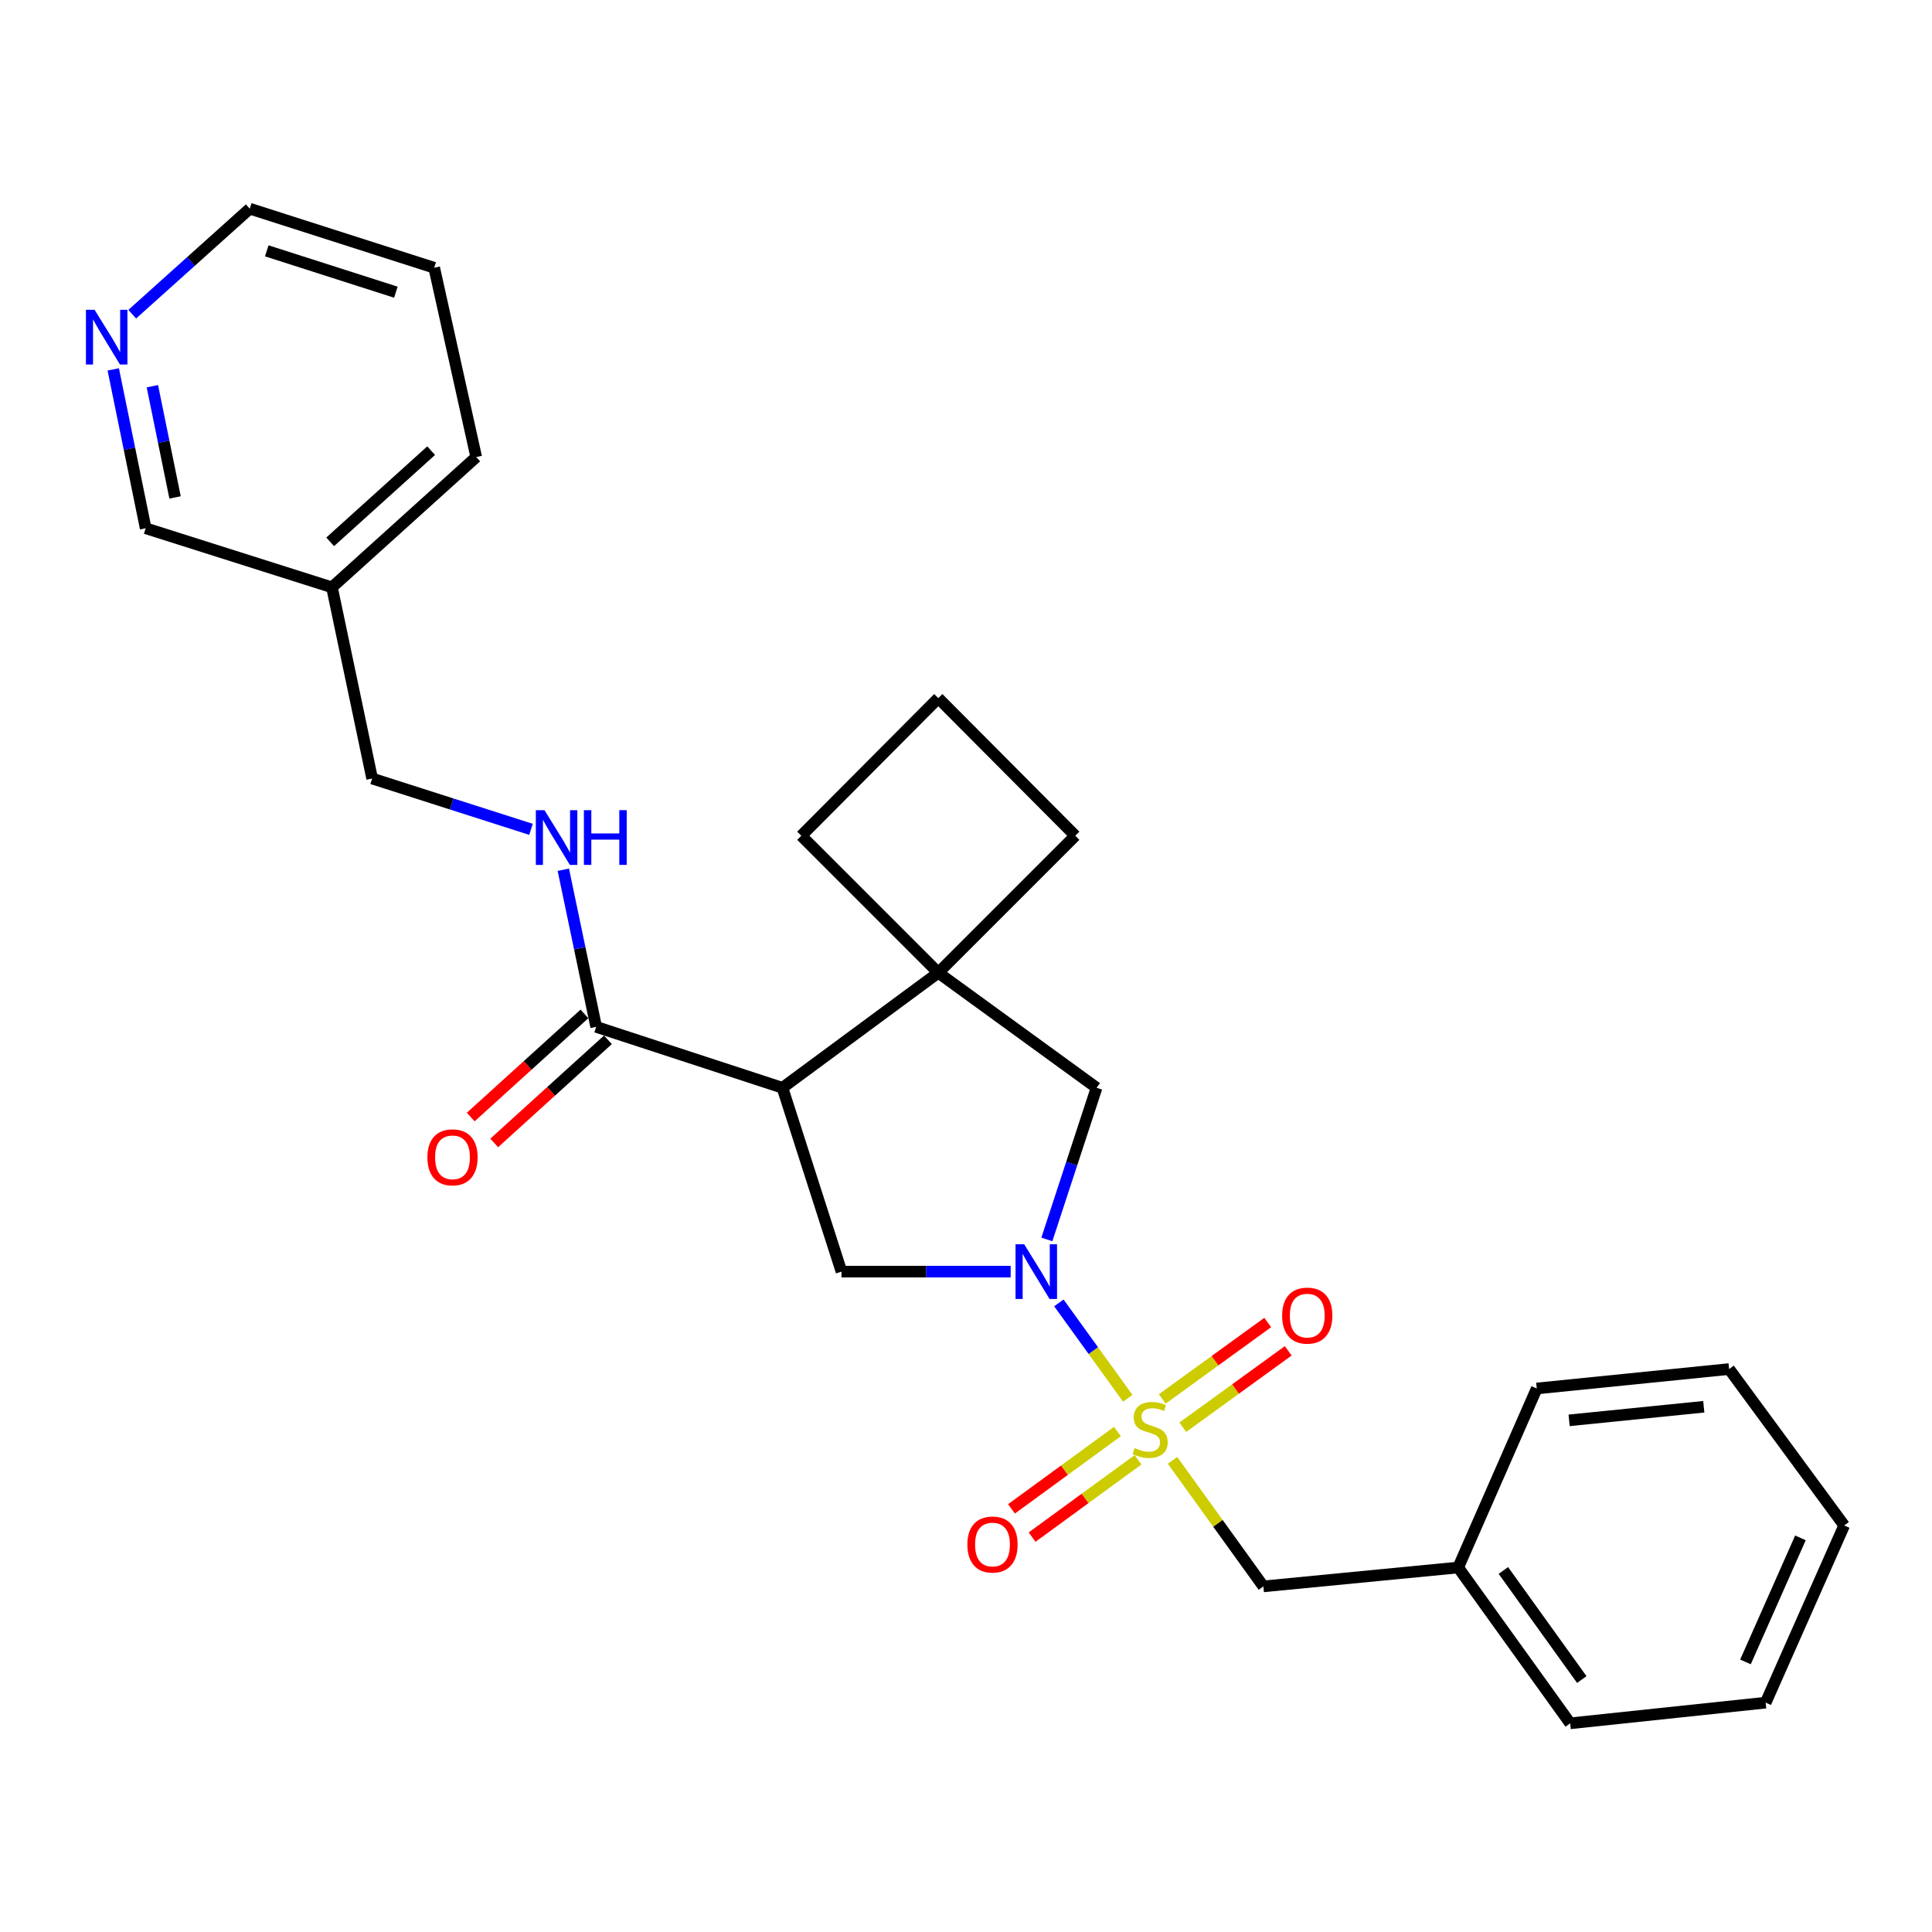 <?xml version='1.0' encoding='iso-8859-1'?>
<svg version='1.1' baseProfile='full'
              xmlns='http://www.w3.org/2000/svg'
                      xmlns:rdkit='http://www.rdkit.org/xml'
                      xmlns:xlink='http://www.w3.org/1999/xlink'
                  xml:space='preserve'
width='1000px' height='1000px' viewBox='0 0 1000 1000'>
<!-- END OF HEADER -->
<rect style='opacity:1.0;fill:#FFFFFF;stroke:none' width='1000' height='1000' x='0' y='0'> </rect>
<path class='bond-0' d='M 583.718,723.748 L 565.893,699.062' style='fill:none;fill-rule:evenodd;stroke:#CCCC00;stroke-width:6px;stroke-linecap:butt;stroke-linejoin:miter;stroke-opacity:1' />
<path class='bond-0' d='M 565.893,699.062 L 548.067,674.375' style='fill:none;fill-rule:evenodd;stroke:#0000FF;stroke-width:6px;stroke-linecap:butt;stroke-linejoin:miter;stroke-opacity:1' />
<path class='bond-6' d='M 606.9,755.883 L 630.408,788.498' style='fill:none;fill-rule:evenodd;stroke:#CCCC00;stroke-width:6px;stroke-linecap:butt;stroke-linejoin:miter;stroke-opacity:1' />
<path class='bond-6' d='M 630.408,788.498 L 653.915,821.113' style='fill:none;fill-rule:evenodd;stroke:#000000;stroke-width:6px;stroke-linecap:butt;stroke-linejoin:miter;stroke-opacity:1' />
<path class='bond-7' d='M 578.375,740.969 L 550.958,760.977' style='fill:none;fill-rule:evenodd;stroke:#CCCC00;stroke-width:6px;stroke-linecap:butt;stroke-linejoin:miter;stroke-opacity:1' />
<path class='bond-7' d='M 550.958,760.977 L 523.541,780.986' style='fill:none;fill-rule:evenodd;stroke:#FF0000;stroke-width:6px;stroke-linecap:butt;stroke-linejoin:miter;stroke-opacity:1' />
<path class='bond-7' d='M 589.044,755.588 L 561.627,775.597' style='fill:none;fill-rule:evenodd;stroke:#CCCC00;stroke-width:6px;stroke-linecap:butt;stroke-linejoin:miter;stroke-opacity:1' />
<path class='bond-7' d='M 561.627,775.597 L 534.211,795.605' style='fill:none;fill-rule:evenodd;stroke:#FF0000;stroke-width:6px;stroke-linecap:butt;stroke-linejoin:miter;stroke-opacity:1' />
<path class='bond-8' d='M 612.216,738.736 L 639.501,718.961' style='fill:none;fill-rule:evenodd;stroke:#CCCC00;stroke-width:6px;stroke-linecap:butt;stroke-linejoin:miter;stroke-opacity:1' />
<path class='bond-8' d='M 639.501,718.961 L 666.786,699.186' style='fill:none;fill-rule:evenodd;stroke:#FF0000;stroke-width:6px;stroke-linecap:butt;stroke-linejoin:miter;stroke-opacity:1' />
<path class='bond-8' d='M 601.595,724.081 L 628.88,704.306' style='fill:none;fill-rule:evenodd;stroke:#CCCC00;stroke-width:6px;stroke-linecap:butt;stroke-linejoin:miter;stroke-opacity:1' />
<path class='bond-8' d='M 628.88,704.306 L 656.165,684.532' style='fill:none;fill-rule:evenodd;stroke:#FF0000;stroke-width:6px;stroke-linecap:butt;stroke-linejoin:miter;stroke-opacity:1' />
<path class='bond-3' d='M 523.122,658.193 L 479.338,658.193' style='fill:none;fill-rule:evenodd;stroke:#0000FF;stroke-width:6px;stroke-linecap:butt;stroke-linejoin:miter;stroke-opacity:1' />
<path class='bond-3' d='M 479.338,658.193 L 435.553,658.193' style='fill:none;fill-rule:evenodd;stroke:#000000;stroke-width:6px;stroke-linecap:butt;stroke-linejoin:miter;stroke-opacity:1' />
<path class='bond-5' d='M 541.847,641.53 L 554.715,602.282' style='fill:none;fill-rule:evenodd;stroke:#0000FF;stroke-width:6px;stroke-linecap:butt;stroke-linejoin:miter;stroke-opacity:1' />
<path class='bond-5' d='M 554.715,602.282 L 567.583,563.034' style='fill:none;fill-rule:evenodd;stroke:#000000;stroke-width:6px;stroke-linecap:butt;stroke-linejoin:miter;stroke-opacity:1' />
<path class='bond-1' d='M 404.996,563.034 L 435.553,658.193' style='fill:none;fill-rule:evenodd;stroke:#000000;stroke-width:6px;stroke-linecap:butt;stroke-linejoin:miter;stroke-opacity:1' />
<path class='bond-4' d='M 404.996,563.034 L 308.58,531.502' style='fill:none;fill-rule:evenodd;stroke:#000000;stroke-width:6px;stroke-linecap:butt;stroke-linejoin:miter;stroke-opacity:1' />
<path class='bond-27' d='M 404.996,563.034 L 485.656,503.489' style='fill:none;fill-rule:evenodd;stroke:#000000;stroke-width:6px;stroke-linecap:butt;stroke-linejoin:miter;stroke-opacity:1' />
<path class='bond-2' d='M 485.656,503.489 L 567.583,563.034' style='fill:none;fill-rule:evenodd;stroke:#000000;stroke-width:6px;stroke-linecap:butt;stroke-linejoin:miter;stroke-opacity:1' />
<path class='bond-15' d='M 485.656,503.489 L 414.749,432.582' style='fill:none;fill-rule:evenodd;stroke:#000000;stroke-width:6px;stroke-linecap:butt;stroke-linejoin:miter;stroke-opacity:1' />
<path class='bond-16' d='M 485.656,503.489 L 556.563,432.582' style='fill:none;fill-rule:evenodd;stroke:#000000;stroke-width:6px;stroke-linecap:butt;stroke-linejoin:miter;stroke-opacity:1' />
<path class='bond-9' d='M 308.58,531.502 L 300.076,490.836' style='fill:none;fill-rule:evenodd;stroke:#000000;stroke-width:6px;stroke-linecap:butt;stroke-linejoin:miter;stroke-opacity:1' />
<path class='bond-9' d='M 300.076,490.836 L 291.572,450.17' style='fill:none;fill-rule:evenodd;stroke:#0000FF;stroke-width:6px;stroke-linecap:butt;stroke-linejoin:miter;stroke-opacity:1' />
<path class='bond-10' d='M 302.5,524.799 L 273.072,551.489' style='fill:none;fill-rule:evenodd;stroke:#000000;stroke-width:6px;stroke-linecap:butt;stroke-linejoin:miter;stroke-opacity:1' />
<path class='bond-10' d='M 273.072,551.489 L 243.644,578.18' style='fill:none;fill-rule:evenodd;stroke:#FF0000;stroke-width:6px;stroke-linecap:butt;stroke-linejoin:miter;stroke-opacity:1' />
<path class='bond-10' d='M 314.659,538.205 L 285.231,564.895' style='fill:none;fill-rule:evenodd;stroke:#000000;stroke-width:6px;stroke-linecap:butt;stroke-linejoin:miter;stroke-opacity:1' />
<path class='bond-10' d='M 285.231,564.895 L 255.803,591.586' style='fill:none;fill-rule:evenodd;stroke:#FF0000;stroke-width:6px;stroke-linecap:butt;stroke-linejoin:miter;stroke-opacity:1' />
<path class='bond-14' d='M 653.915,821.113 L 754.755,811.339' style='fill:none;fill-rule:evenodd;stroke:#000000;stroke-width:6px;stroke-linecap:butt;stroke-linejoin:miter;stroke-opacity:1' />
<path class='bond-13' d='M 274.842,429.269 L 233.73,416.115' style='fill:none;fill-rule:evenodd;stroke:#0000FF;stroke-width:6px;stroke-linecap:butt;stroke-linejoin:miter;stroke-opacity:1' />
<path class='bond-13' d='M 233.73,416.115 L 192.617,402.96' style='fill:none;fill-rule:evenodd;stroke:#000000;stroke-width:6px;stroke-linecap:butt;stroke-linejoin:miter;stroke-opacity:1' />
<path class='bond-11' d='M 58.621,191.187 L 67.009,232.305' style='fill:none;fill-rule:evenodd;stroke:#0000FF;stroke-width:6px;stroke-linecap:butt;stroke-linejoin:miter;stroke-opacity:1' />
<path class='bond-11' d='M 67.009,232.305 L 75.397,273.423' style='fill:none;fill-rule:evenodd;stroke:#000000;stroke-width:6px;stroke-linecap:butt;stroke-linejoin:miter;stroke-opacity:1' />
<path class='bond-11' d='M 78.871,199.905 L 84.743,228.688' style='fill:none;fill-rule:evenodd;stroke:#0000FF;stroke-width:6px;stroke-linecap:butt;stroke-linejoin:miter;stroke-opacity:1' />
<path class='bond-11' d='M 84.743,228.688 L 90.614,257.47' style='fill:none;fill-rule:evenodd;stroke:#000000;stroke-width:6px;stroke-linecap:butt;stroke-linejoin:miter;stroke-opacity:1' />
<path class='bond-30' d='M 68.445,162.626 L 98.858,135.318' style='fill:none;fill-rule:evenodd;stroke:#0000FF;stroke-width:6px;stroke-linecap:butt;stroke-linejoin:miter;stroke-opacity:1' />
<path class='bond-30' d='M 98.858,135.318 L 129.271,108.011' style='fill:none;fill-rule:evenodd;stroke:#000000;stroke-width:6px;stroke-linecap:butt;stroke-linejoin:miter;stroke-opacity:1' />
<path class='bond-12' d='M 171.823,304 L 192.617,402.96' style='fill:none;fill-rule:evenodd;stroke:#000000;stroke-width:6px;stroke-linecap:butt;stroke-linejoin:miter;stroke-opacity:1' />
<path class='bond-17' d='M 171.823,304 L 75.397,273.423' style='fill:none;fill-rule:evenodd;stroke:#000000;stroke-width:6px;stroke-linecap:butt;stroke-linejoin:miter;stroke-opacity:1' />
<path class='bond-20' d='M 171.823,304 L 246.491,236.582' style='fill:none;fill-rule:evenodd;stroke:#000000;stroke-width:6px;stroke-linecap:butt;stroke-linejoin:miter;stroke-opacity:1' />
<path class='bond-20' d='M 170.895,280.454 L 223.162,233.262' style='fill:none;fill-rule:evenodd;stroke:#000000;stroke-width:6px;stroke-linecap:butt;stroke-linejoin:miter;stroke-opacity:1' />
<path class='bond-21' d='M 754.755,811.339 L 812.731,891.989' style='fill:none;fill-rule:evenodd;stroke:#000000;stroke-width:6px;stroke-linecap:butt;stroke-linejoin:miter;stroke-opacity:1' />
<path class='bond-21' d='M 778.147,812.873 L 818.731,869.328' style='fill:none;fill-rule:evenodd;stroke:#000000;stroke-width:6px;stroke-linecap:butt;stroke-linejoin:miter;stroke-opacity:1' />
<path class='bond-22' d='M 754.755,811.339 L 795.417,718.673' style='fill:none;fill-rule:evenodd;stroke:#000000;stroke-width:6px;stroke-linecap:butt;stroke-linejoin:miter;stroke-opacity:1' />
<path class='bond-29' d='M 414.749,432.582 L 485.656,361.363' style='fill:none;fill-rule:evenodd;stroke:#000000;stroke-width:6px;stroke-linecap:butt;stroke-linejoin:miter;stroke-opacity:1' />
<path class='bond-18' d='M 556.563,432.582 L 485.656,361.363' style='fill:none;fill-rule:evenodd;stroke:#000000;stroke-width:6px;stroke-linecap:butt;stroke-linejoin:miter;stroke-opacity:1' />
<path class='bond-19' d='M 129.271,108.011 L 224.742,138.587' style='fill:none;fill-rule:evenodd;stroke:#000000;stroke-width:6px;stroke-linecap:butt;stroke-linejoin:miter;stroke-opacity:1' />
<path class='bond-19' d='M 138.072,129.833 L 204.901,151.237' style='fill:none;fill-rule:evenodd;stroke:#000000;stroke-width:6px;stroke-linecap:butt;stroke-linejoin:miter;stroke-opacity:1' />
<path class='bond-23' d='M 246.491,236.582 L 224.742,138.587' style='fill:none;fill-rule:evenodd;stroke:#000000;stroke-width:6px;stroke-linecap:butt;stroke-linejoin:miter;stroke-opacity:1' />
<path class='bond-25' d='M 812.731,891.989 L 913.904,881.291' style='fill:none;fill-rule:evenodd;stroke:#000000;stroke-width:6px;stroke-linecap:butt;stroke-linejoin:miter;stroke-opacity:1' />
<path class='bond-24' d='M 795.417,718.673 L 894.99,708.619' style='fill:none;fill-rule:evenodd;stroke:#000000;stroke-width:6px;stroke-linecap:butt;stroke-linejoin:miter;stroke-opacity:1' />
<path class='bond-24' d='M 812.171,735.172 L 881.873,728.134' style='fill:none;fill-rule:evenodd;stroke:#000000;stroke-width:6px;stroke-linecap:butt;stroke-linejoin:miter;stroke-opacity:1' />
<path class='bond-26' d='M 894.99,708.619 L 954.545,789.58' style='fill:none;fill-rule:evenodd;stroke:#000000;stroke-width:6px;stroke-linecap:butt;stroke-linejoin:miter;stroke-opacity:1' />
<path class='bond-28' d='M 913.904,881.291 L 954.545,789.58' style='fill:none;fill-rule:evenodd;stroke:#000000;stroke-width:6px;stroke-linecap:butt;stroke-linejoin:miter;stroke-opacity:1' />
<path class='bond-28' d='M 903.453,860.202 L 931.902,796.004' style='fill:none;fill-rule:evenodd;stroke:#000000;stroke-width:6px;stroke-linecap:butt;stroke-linejoin:miter;stroke-opacity:1' />
<path  class='atom-0' d='M 587.315 749.529
Q 587.635 749.649, 588.955 750.209
Q 590.275 750.769, 591.715 751.129
Q 593.195 751.449, 594.635 751.449
Q 597.315 751.449, 598.875 750.169
Q 600.435 748.849, 600.435 746.569
Q 600.435 745.009, 599.635 744.049
Q 598.875 743.089, 597.675 742.569
Q 596.475 742.049, 594.475 741.449
Q 591.955 740.689, 590.435 739.969
Q 588.955 739.249, 587.875 737.729
Q 586.835 736.209, 586.835 733.649
Q 586.835 730.089, 589.235 727.889
Q 591.675 725.689, 596.475 725.689
Q 599.755 725.689, 603.475 727.249
L 602.555 730.329
Q 599.155 728.929, 596.595 728.929
Q 593.835 728.929, 592.315 730.089
Q 590.795 731.209, 590.835 733.169
Q 590.835 734.689, 591.595 735.609
Q 592.395 736.529, 593.515 737.049
Q 594.675 737.569, 596.595 738.169
Q 599.155 738.969, 600.675 739.769
Q 602.195 740.569, 603.275 742.209
Q 604.395 743.809, 604.395 746.569
Q 604.395 750.489, 601.755 752.609
Q 599.155 754.689, 594.795 754.689
Q 592.275 754.689, 590.355 754.129
Q 588.475 753.609, 586.235 752.689
L 587.315 749.529
' fill='#CCCC00'/>
<path  class='atom-1' d='M 530.123 644.033
L 539.403 659.033
Q 540.323 660.513, 541.803 663.193
Q 543.283 665.873, 543.363 666.033
L 543.363 644.033
L 547.123 644.033
L 547.123 672.353
L 543.243 672.353
L 533.283 655.953
Q 532.123 654.033, 530.883 651.833
Q 529.683 649.633, 529.323 648.953
L 529.323 672.353
L 525.643 672.353
L 525.643 644.033
L 530.123 644.033
' fill='#0000FF'/>
<path  class='atom-8' d='M 500.709 799.444
Q 500.709 792.644, 504.069 788.844
Q 507.429 785.044, 513.709 785.044
Q 519.989 785.044, 523.349 788.844
Q 526.709 792.644, 526.709 799.444
Q 526.709 806.324, 523.309 810.244
Q 519.909 814.124, 513.709 814.124
Q 507.469 814.124, 504.069 810.244
Q 500.709 806.364, 500.709 799.444
M 513.709 810.924
Q 518.029 810.924, 520.349 808.044
Q 522.709 805.124, 522.709 799.444
Q 522.709 793.884, 520.349 791.084
Q 518.029 788.244, 513.709 788.244
Q 509.389 788.244, 507.029 791.044
Q 504.709 793.844, 504.709 799.444
Q 504.709 805.164, 507.029 808.044
Q 509.389 810.924, 513.709 810.924
' fill='#FF0000'/>
<path  class='atom-9' d='M 663.629 680.957
Q 663.629 674.157, 666.989 670.357
Q 670.349 666.557, 676.629 666.557
Q 682.909 666.557, 686.269 670.357
Q 689.629 674.157, 689.629 680.957
Q 689.629 687.837, 686.229 691.757
Q 682.829 695.637, 676.629 695.637
Q 670.389 695.637, 666.989 691.757
Q 663.629 687.877, 663.629 680.957
M 676.629 692.437
Q 680.949 692.437, 683.269 689.557
Q 685.629 686.637, 685.629 680.957
Q 685.629 675.397, 683.269 672.597
Q 680.949 669.757, 676.629 669.757
Q 672.309 669.757, 669.949 672.557
Q 667.629 675.357, 667.629 680.957
Q 667.629 686.677, 669.949 689.557
Q 672.309 692.437, 676.629 692.437
' fill='#FF0000'/>
<path  class='atom-10' d='M 281.828 419.347
L 291.108 434.347
Q 292.028 435.827, 293.508 438.507
Q 294.988 441.187, 295.068 441.347
L 295.068 419.347
L 298.828 419.347
L 298.828 447.667
L 294.948 447.667
L 284.988 431.267
Q 283.828 429.347, 282.588 427.147
Q 281.388 424.947, 281.028 424.267
L 281.028 447.667
L 277.348 447.667
L 277.348 419.347
L 281.828 419.347
' fill='#0000FF'/>
<path  class='atom-10' d='M 302.228 419.347
L 306.068 419.347
L 306.068 431.387
L 320.548 431.387
L 320.548 419.347
L 324.388 419.347
L 324.388 447.667
L 320.548 447.667
L 320.548 434.587
L 306.068 434.587
L 306.068 447.667
L 302.228 447.667
L 302.228 419.347
' fill='#0000FF'/>
<path  class='atom-11' d='M 221.214 599.03
Q 221.214 592.23, 224.574 588.43
Q 227.934 584.63, 234.214 584.63
Q 240.494 584.63, 243.854 588.43
Q 247.214 592.23, 247.214 599.03
Q 247.214 605.91, 243.814 609.83
Q 240.414 613.71, 234.214 613.71
Q 227.974 613.71, 224.574 609.83
Q 221.214 605.95, 221.214 599.03
M 234.214 610.51
Q 238.534 610.51, 240.854 607.63
Q 243.214 604.71, 243.214 599.03
Q 243.214 593.47, 240.854 590.67
Q 238.534 587.83, 234.214 587.83
Q 229.894 587.83, 227.534 590.63
Q 225.214 593.43, 225.214 599.03
Q 225.214 604.75, 227.534 607.63
Q 229.894 610.51, 234.214 610.51
' fill='#FF0000'/>
<path  class='atom-12' d='M 48.957 160.343
L 58.237 175.343
Q 59.157 176.823, 60.637 179.503
Q 62.117 182.183, 62.197 182.343
L 62.197 160.343
L 65.957 160.343
L 65.957 188.663
L 62.077 188.663
L 52.117 172.263
Q 50.957 170.343, 49.717 168.143
Q 48.517 165.943, 48.157 165.263
L 48.157 188.663
L 44.477 188.663
L 44.477 160.343
L 48.957 160.343
' fill='#0000FF'/>
</svg>
